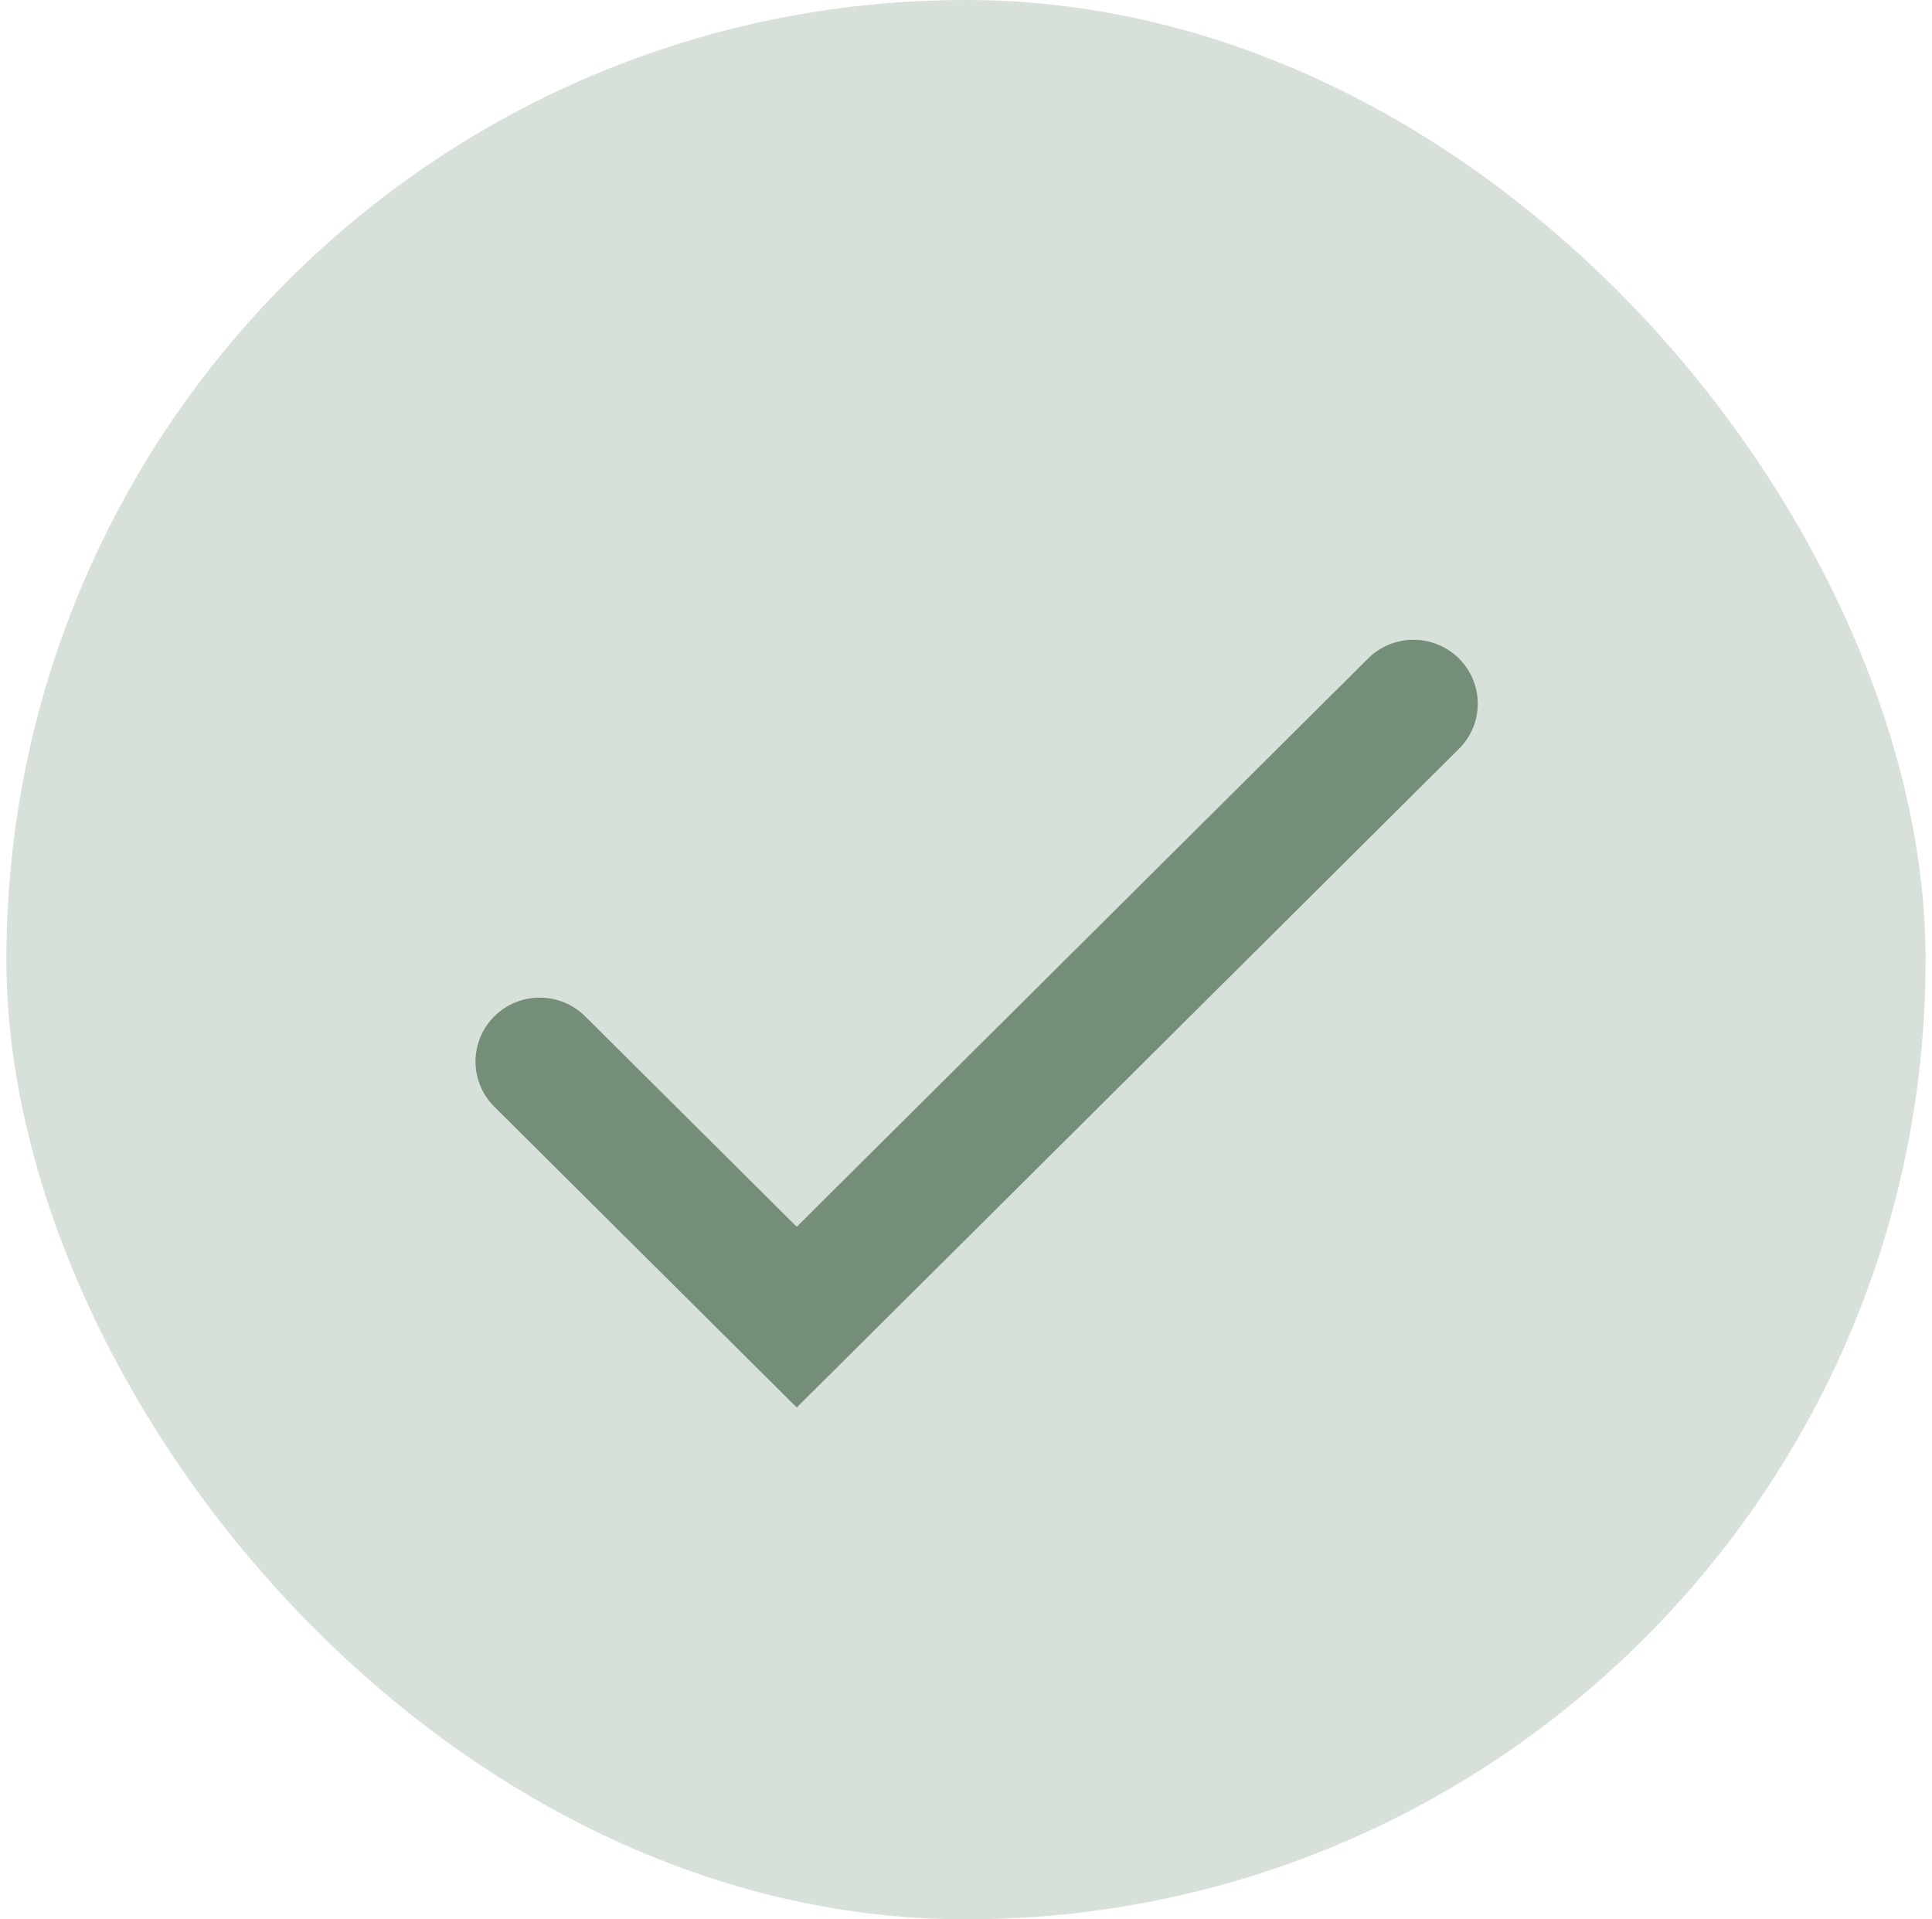 <svg width="151" height="150" viewBox="0 0 151 150" fill="none" xmlns="http://www.w3.org/2000/svg">
<g id="success">
<rect x="0.5" width="150" height="150" rx="75" fill="#D8E1D9"/>
<g id="Group 12">
<path id="Vector 51 (Stroke)" fill-rule="evenodd" clip-rule="evenodd" d="M114.027 51.463C115.988 53.413 115.988 56.575 114.027 58.525L62.271 110L38.635 86.492C36.674 84.542 36.674 81.38 38.635 79.43C40.596 77.479 43.775 77.479 45.736 79.43L62.271 95.875L106.925 51.463C108.886 49.512 112.066 49.512 114.027 51.463Z" fill="#758E79"/>
</g>
</g>
</svg>
